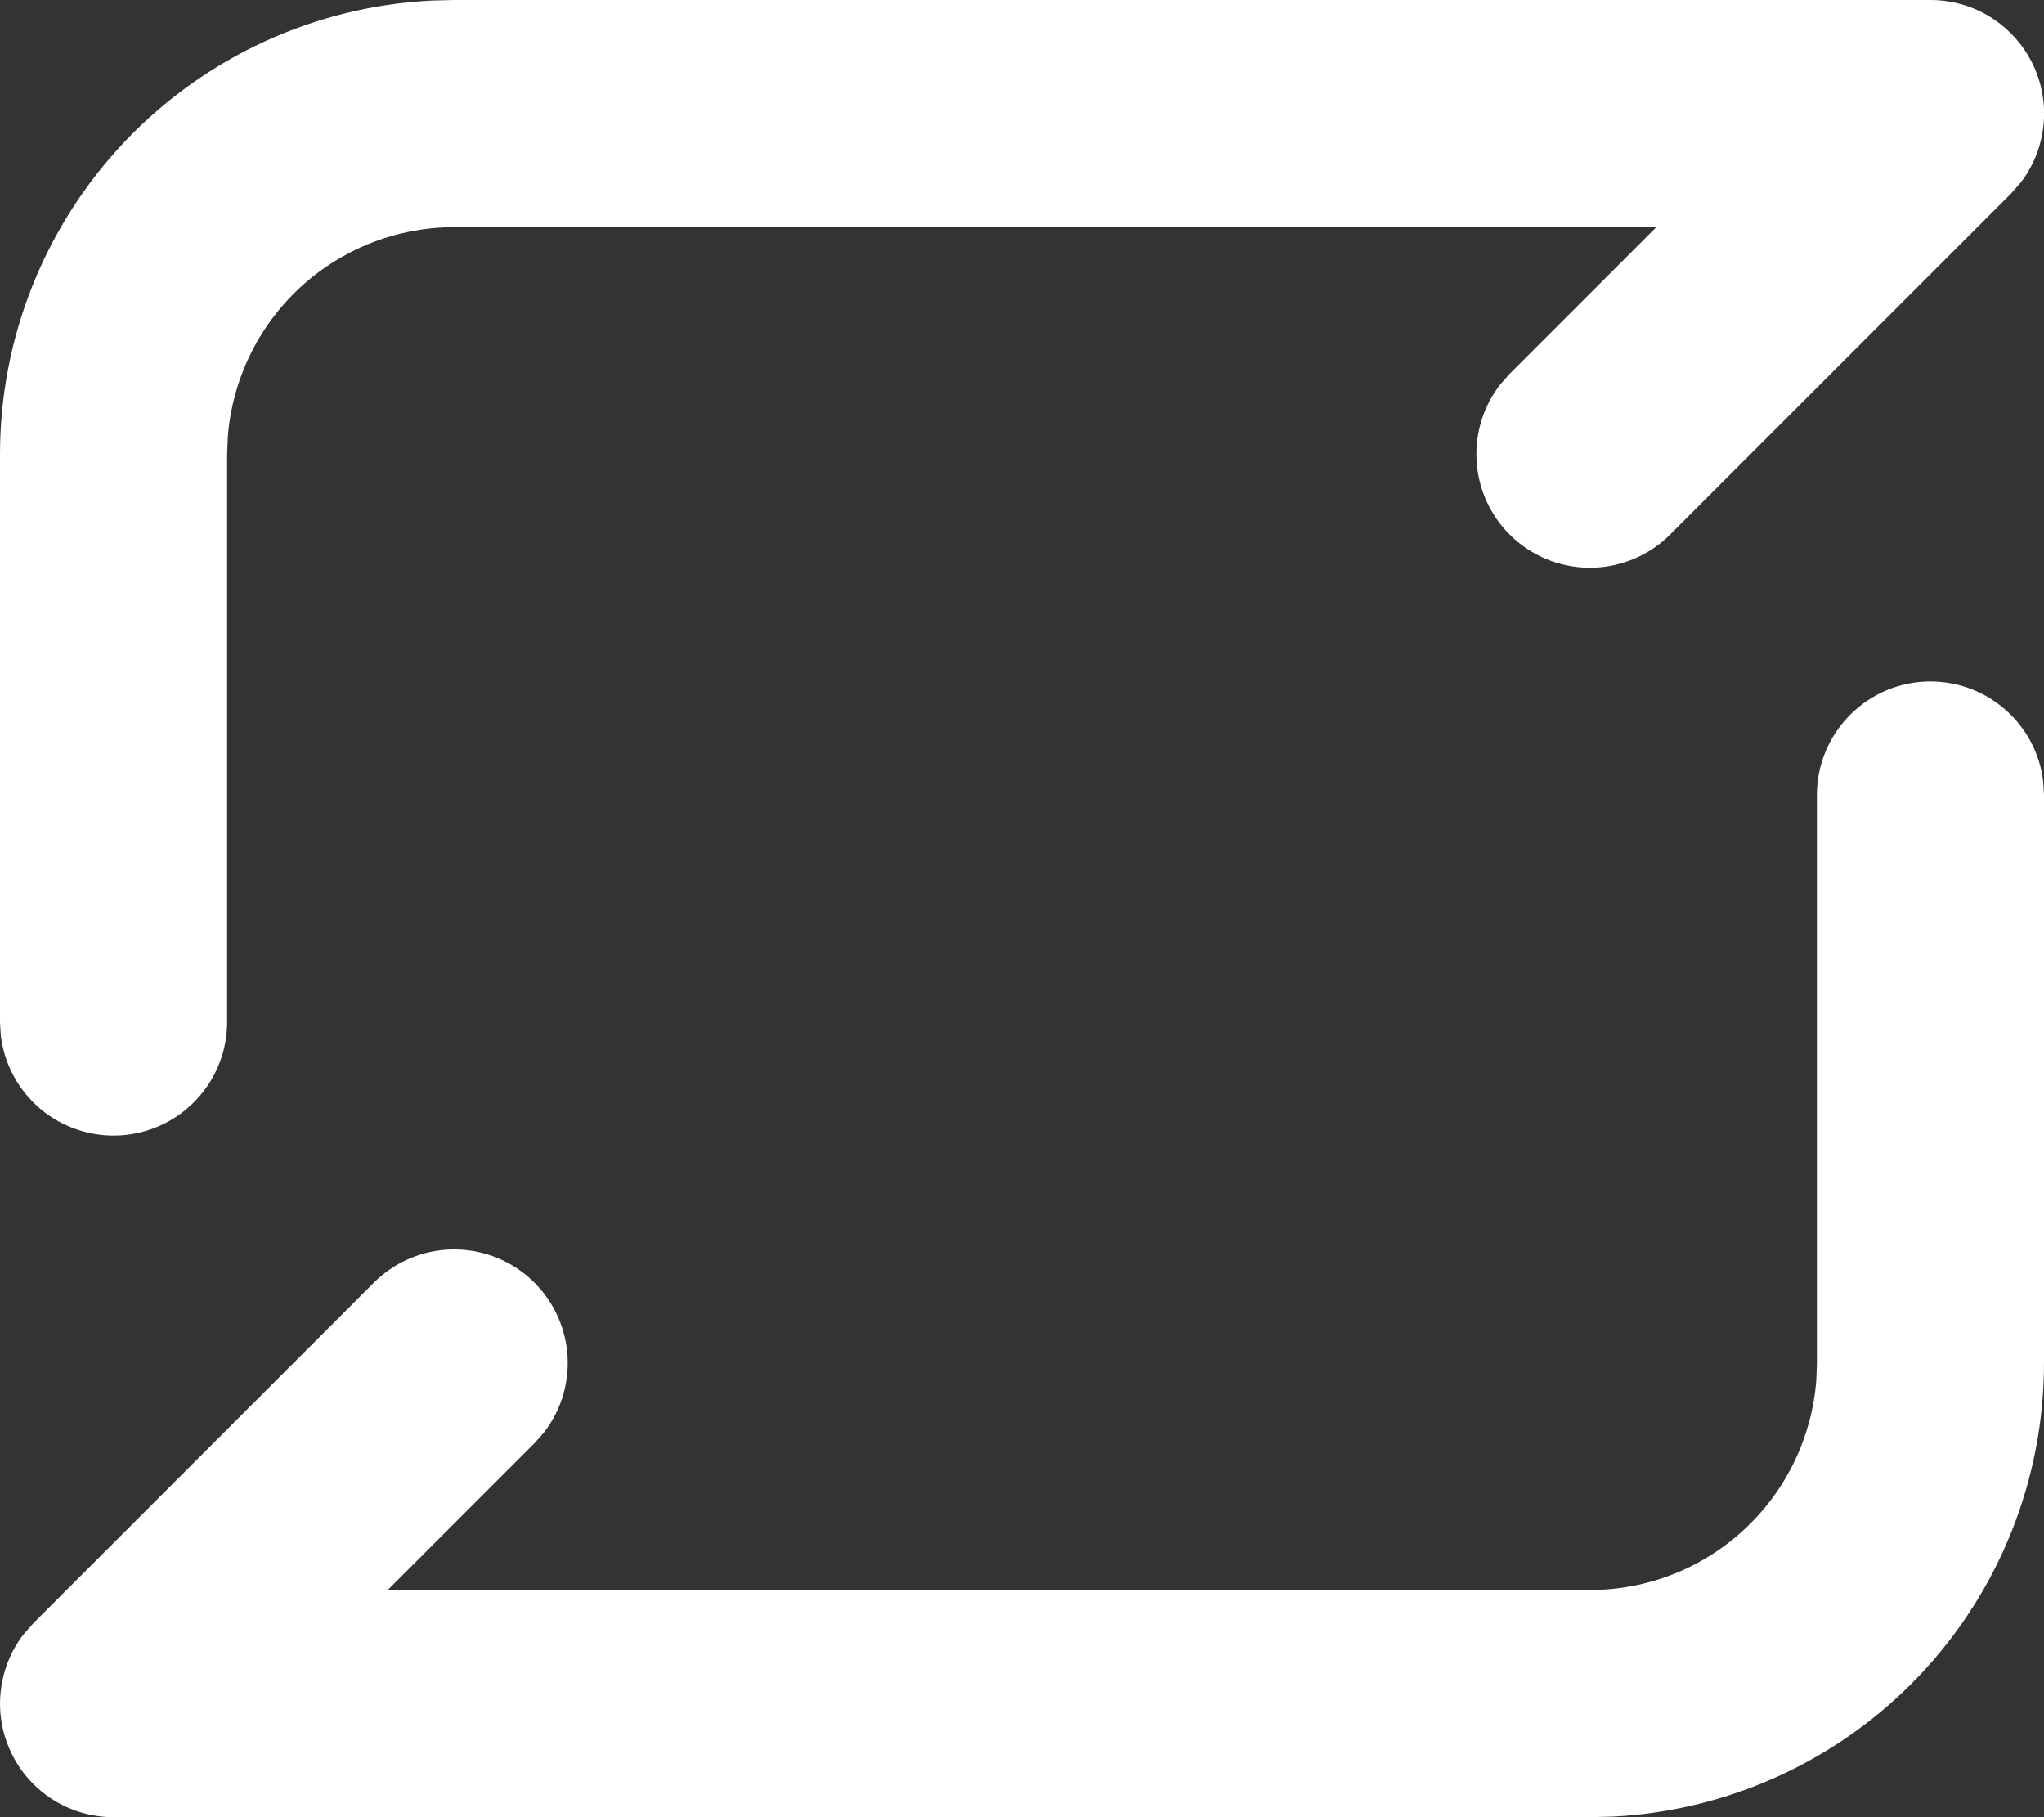 <?xml version="1.0" encoding="UTF-8"?> <svg xmlns="http://www.w3.org/2000/svg" width="18" height="16" viewBox="0 0 18 16" fill="none"><rect x="0" y="0" width="18" height="16" fill="#333333" stroke="none"/> <path d="M17 6C17.245 6 17.482 6.09 17.665 6.253C17.848 6.415 17.965 6.64 17.993 6.883L18 7V12C18 13.026 17.606 14.013 16.899 14.757C16.191 15.5 15.225 15.944 14.2 15.995L14 16H1C0.814 16 0.631 15.948 0.473 15.85C0.314 15.751 0.186 15.611 0.104 15.443C0.021 15.276 -0.013 15.089 0.005 14.904C0.023 14.718 0.092 14.541 0.205 14.393L0.293 14.293L3.293 11.293C3.473 11.114 3.715 11.009 3.969 11.002C4.223 10.994 4.47 11.083 4.661 11.251C4.851 11.419 4.971 11.654 4.995 11.906C5.019 12.159 4.946 12.412 4.79 12.613L4.707 12.707L3.414 14H14C14.505 14 14.991 13.81 15.361 13.466C15.731 13.123 15.957 12.653 15.995 12.15L16 12V7C16 6.735 16.106 6.48 16.293 6.293C16.481 6.105 16.735 6 17 6ZM17 4.44787e-08C17.187 -5.55654e-05 17.37 0.052 17.528 0.15C17.686 0.249 17.814 0.389 17.897 0.557C17.98 0.724 18.014 0.911 17.996 1.096C17.978 1.282 17.909 1.459 17.795 1.607L17.707 1.707L14.707 4.707C14.527 4.886 14.286 4.99 14.032 4.998C13.778 5.006 13.531 4.917 13.34 4.749C13.149 4.581 13.03 4.346 13.006 4.094C12.982 3.841 13.055 3.588 13.21 3.387L13.293 3.293L14.586 2H4C3.496 2 3.01 2.191 2.64 2.534C2.271 2.877 2.044 3.347 2.006 3.85L2 4V9C2 9.255 1.902 9.5 1.727 9.685C1.552 9.871 1.313 9.982 1.059 9.997C0.804 10.012 0.554 9.929 0.358 9.766C0.163 9.602 0.037 9.37 0.007 9.117L0 9V4C0 2.974 0.395 1.987 1.102 1.243C1.809 0.5 2.775 0.056 3.8 0.005L4 4.44787e-08H17Z" fill="white"></path> </svg> 